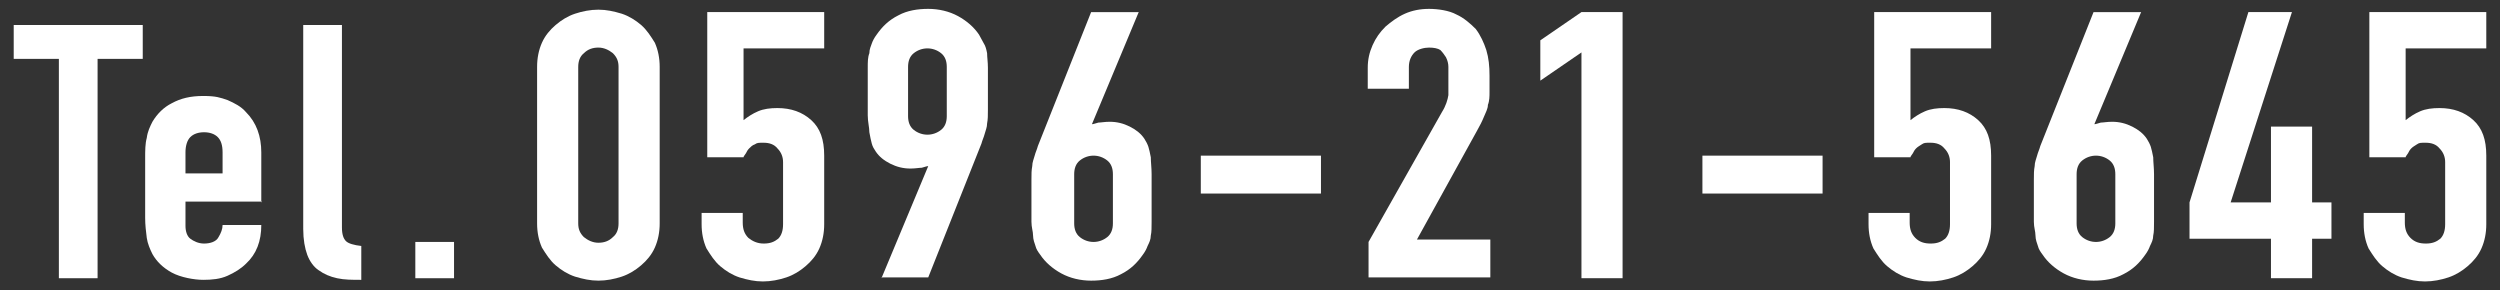 <?xml version="1.0" encoding="UTF-8"?>
<svg id="_レイヤー_2" xmlns="http://www.w3.org/2000/svg" version="1.1" viewBox="0 0 310 36">
  <rect x="0" y="0" width="310" height="36" fill="#333333" stroke="none"/>
  <!-- Generator: Adobe Illustrator 29.6.1, SVG Export Plug-In . SVG Version: 2.1.1 Build 9)  -->
  <defs>
    <style>
      .st0 {
        isolation: isolate;
      }

      .st1 {
        fill: #fff;
      }
    </style>
  </defs>
  <g id="_リンク">
    <g class="st0">
      <g class="st0">
        <path class="st1" d="M51.5,34.5v-4.5h4.8v4.5h-4.8Z"/>
      </g>
      <g>
        <g class="st0">
          <path class="st1" d="M7.3,34.5V7.3H1.7V3.1h16v4.2h-5.6v27.2h-4.8Z"/>
          <path class="st1" d="M32.5,25h-9.5v3c0,.7.2,1.3.6,1.6s1,.6,1.7.6,1.5-.2,1.8-.8c.3-.5.5-1,.5-1.5h4.8c0,2-.6,3.6-1.9,4.8-.6.6-1.4,1.1-2.3,1.5-.9.4-1.9.5-3,.5s-2.8-.3-3.9-.9c-1.1-.6-1.9-1.4-2.4-2.3-.3-.6-.6-1.3-.7-2-.1-.8-.2-1.6-.2-2.5v-7.4c0-.9,0-1.8.2-2.5.1-.8.4-1.4.7-2,.6-1,1.4-1.8,2.4-2.3,1.1-.6,2.3-.9,3.9-.9s2.1.2,3,.5c.9.4,1.7.8,2.3,1.5,1.3,1.3,1.9,3,1.9,5v6.2ZM22.9,21.5h4.7v-2.6c0-.9-.2-1.5-.6-1.9-.4-.4-1-.6-1.7-.6s-1.3.2-1.7.6c-.4.4-.6,1.1-.6,1.9v2.6Z"/>
          <path class="st1" d="M37.6,3.1h4.8v25.1c0,.9.2,1.4.5,1.7.3.3,1,.5,1.9.6v4.2c-1.1,0-2.1,0-3-.2-.9-.2-1.6-.5-2.3-1-.6-.4-1.1-1.1-1.4-1.9s-.5-1.9-.5-3.2V3.1Z"/>
        </g>
        <g class="st0">
          <path class="st1" d="M66.6,8.3c0-1.1.2-2.1.6-3,.4-.9,1-1.6,1.7-2.2.7-.6,1.5-1.1,2.4-1.4.9-.3,1.9-.5,2.9-.5s1.9.2,2.9.5c.9.3,1.7.8,2.4,1.4.7.6,1.2,1.4,1.7,2.2.4.9.6,1.9.6,3v19.4c0,1.1-.2,2.1-.6,3-.4.9-1,1.6-1.7,2.2-.7.6-1.5,1.1-2.4,1.4-.9.3-1.9.5-2.9.5s-1.9-.2-2.9-.5c-.9-.3-1.7-.8-2.4-1.4-.7-.6-1.2-1.4-1.7-2.2-.4-.9-.6-1.9-.6-3V8.3ZM71.7,27.7c0,.7.2,1.2.7,1.7.5.4,1.1.7,1.8.7s1.3-.2,1.8-.7c.5-.4.7-1,.7-1.7V8.3c0-.7-.2-1.2-.7-1.7-.5-.4-1.1-.7-1.8-.7s-1.3.2-1.8.7c-.5.4-.7,1-.7,1.7v19.4Z"/>
          <path class="st1" d="M102.2,1.5v4.5h-10v8.9c.5-.4,1.1-.8,1.8-1.1.7-.3,1.5-.4,2.4-.4,1.7,0,3.1.5,4.2,1.5,1.1,1,1.6,2.4,1.6,4.4v8.5c0,1.1-.2,2.1-.6,3-.4.9-1,1.6-1.7,2.2-.7.6-1.5,1.1-2.4,1.4-.9.3-1.9.5-2.9.5s-1.9-.2-2.9-.5c-.9-.3-1.7-.8-2.4-1.4-.7-.6-1.2-1.4-1.7-2.2-.4-.9-.6-1.9-.6-3v-1.4h5.1v1.2c0,.8.2,1.4.7,1.9.5.4,1.1.7,1.9.7s1.3-.2,1.8-.6c.4-.4.6-1,.6-1.8v-7.7c0-.6-.2-1.2-.7-1.7-.4-.5-1-.7-1.7-.7s-.8,0-1.1.2c-.3.1-.5.3-.7.5-.2.2-.3.4-.4.6-.2.3-.3.4-.3.5h-4.5V1.5h14.5Z"/>
          <path class="st1" d="M109.3,34.5l5.8-13.9h0c-.2,0-.4.1-.8.2-.3,0-.8.1-1.4.1-.9,0-1.7-.2-2.5-.6-.8-.4-1.4-.9-1.8-1.5-.2-.3-.4-.6-.5-1-.1-.4-.2-.8-.3-1.4,0-.6-.2-1.3-.2-2.1,0-.8,0-1.9,0-3.2s0-2,0-2.7c0-.7,0-1.3.2-1.8,0-.5.2-.9.3-1.2.1-.3.3-.7.6-1.1.7-1,1.5-1.8,2.7-2.4,1.1-.6,2.4-.8,3.7-.8s2.6.3,3.7.9c1.1.6,2,1.4,2.6,2.3.2.4.4.7.6,1.1.2.3.3.7.4,1.2,0,.5.1,1.1.1,1.8,0,.7,0,1.6,0,2.7s0,1.9,0,2.5c0,.7,0,1.2-.1,1.7,0,.5-.2.9-.3,1.3-.1.4-.3.8-.4,1.2l-6.6,16.6h-5.7ZM112.6,14.4c0,.7.2,1.3.7,1.7.5.4,1.1.6,1.7.6s1.2-.2,1.7-.6c.5-.4.7-1,.7-1.7v-6.1c0-.7-.2-1.3-.7-1.7-.5-.4-1.1-.6-1.7-.6s-1.2.2-1.7.6c-.5.4-.7,1-.7,1.7v6.1Z"/>
          <path class="st1" d="M141.2,1.5l-5.8,13.9h0c.2,0,.4-.1.8-.2.3,0,.8-.1,1.4-.1.9,0,1.7.2,2.5.6.8.4,1.4.9,1.8,1.5.2.3.4.7.5,1,.1.3.2.8.3,1.3,0,.6.1,1.3.1,2.1,0,.9,0,1.9,0,3.2s0,2,0,2.7c0,.7,0,1.3-.1,1.7,0,.5-.2.9-.4,1.3-.1.3-.3.7-.6,1.1-.7,1-1.5,1.8-2.7,2.4-1.1.6-2.4.8-3.7.8s-2.6-.3-3.7-.9c-1.1-.6-2-1.4-2.6-2.3-.3-.4-.5-.7-.6-1.1-.1-.3-.3-.8-.3-1.3,0-.5-.2-1-.2-1.7,0-.7,0-1.6,0-2.7s0-1.9,0-2.5c0-.7,0-1.2.1-1.7,0-.5.2-.9.3-1.3.1-.4.3-.8.4-1.2l6.6-16.6h5.7ZM138,21.6c0-.7-.2-1.3-.7-1.7-.5-.4-1.1-.6-1.7-.6s-1.2.2-1.7.6c-.5.4-.7,1-.7,1.7v6.1c0,.7.2,1.3.7,1.7.5.4,1.1.6,1.7.6s1.2-.2,1.7-.6c.5-.4.7-1,.7-1.7v-6.1Z"/>
          <path class="st1" d="M148.9,24v-4.7h14.9v4.7h-14.9Z"/>
          <path class="st1" d="M169.7,34.5v-4.5l9.1-16.1c.5-.8.7-1.5.8-2.1,0-.6,0-1.4,0-2.2s0-.8,0-1.3c0-.4-.1-.8-.3-1.2-.2-.3-.4-.6-.7-.9-.3-.2-.8-.3-1.4-.3s-1.4.2-1.8.6c-.4.4-.7,1-.7,1.8v2.7h-5.1v-2.6c0-1,.2-1.9.6-2.8.4-.9.9-1.6,1.6-2.3.7-.6,1.5-1.2,2.4-1.6.9-.4,1.9-.6,3-.6s2.5.2,3.4.7c.9.4,1.7,1.1,2.4,1.8.6.8,1,1.7,1.3,2.6.3,1,.4,2,.4,3.2s0,1.5,0,2c0,.5,0,1.1-.2,1.6,0,.5-.3,1-.5,1.5-.2.5-.5,1.1-.9,1.8l-7.4,13.4h9.1v4.7h-15.1Z"/>
          <path class="st1" d="M196.1,34.5V6.5l-5.1,3.5v-5l5.1-3.5h5.1v33h-5.1Z"/>
          <path class="st1" d="M211.1,24v-4.7h14.9v4.7h-14.9Z"/>
          <path class="st1" d="M246.9,1.5v4.5h-10v8.9c.5-.4,1.1-.8,1.8-1.1.7-.3,1.5-.4,2.4-.4,1.7,0,3.1.5,4.2,1.5s1.6,2.4,1.6,4.4v8.5c0,1.1-.2,2.1-.6,3-.4.9-1,1.6-1.7,2.2-.7.6-1.5,1.1-2.4,1.4-.9.3-1.9.5-2.9.5s-1.9-.2-2.9-.5c-.9-.3-1.7-.8-2.4-1.4-.7-.6-1.2-1.4-1.7-2.2-.4-.9-.6-1.9-.6-3v-1.4h5.1v1.2c0,.8.2,1.4.7,1.9s1.1.7,1.9.7,1.3-.2,1.8-.6c.4-.4.6-1,.6-1.8v-7.7c0-.6-.2-1.2-.7-1.7-.4-.5-1-.7-1.7-.7s-.8,0-1.1.2-.5.3-.7.5-.3.4-.4.6c-.2.3-.3.4-.3.5h-4.5V1.5h14.5Z"/>
          <path class="st1" d="M265.5,1.5l-5.8,13.9h0c.2,0,.4-.1.8-.2.3,0,.8-.1,1.4-.1.9,0,1.7.2,2.5.6.8.4,1.4.9,1.8,1.5.2.3.4.7.5,1,.1.3.2.8.3,1.3,0,.6.1,1.3.1,2.1,0,.9,0,1.9,0,3.2s0,2,0,2.7c0,.7,0,1.3-.1,1.7,0,.5-.2.9-.4,1.3-.1.3-.3.7-.6,1.1-.7,1-1.5,1.8-2.7,2.4-1.1.6-2.4.8-3.7.8s-2.6-.3-3.7-.9c-1.1-.6-2-1.4-2.6-2.3-.3-.4-.5-.7-.6-1.1-.1-.3-.3-.8-.3-1.3,0-.5-.2-1-.2-1.7s0-1.6,0-2.7,0-1.9,0-2.5c0-.7,0-1.2.1-1.7,0-.5.2-.9.3-1.3.1-.4.3-.8.4-1.2l6.6-16.6h5.7ZM262.3,21.6c0-.7-.2-1.3-.7-1.7-.5-.4-1.1-.6-1.7-.6s-1.2.2-1.7.6c-.5.4-.7,1-.7,1.7v6.1c0,.7.2,1.3.7,1.7.5.4,1.1.6,1.7.6s1.2-.2,1.7-.6c.5-.4.7-1,.7-1.7v-6.1Z"/>
          <path class="st1" d="M281.6,34.5v-4.9h-10.1v-4.5l7.3-23.6h5.4l-7.6,23.6h5v-9.4h5.1v9.4h2.4v4.5h-2.4v4.9h-5.1Z"/>
          <path class="st1" d="M308.3,1.5v4.5h-10v8.9c.5-.4,1.1-.8,1.8-1.1.7-.3,1.5-.4,2.4-.4,1.7,0,3.1.5,4.2,1.5s1.6,2.4,1.6,4.4v8.5c0,1.1-.2,2.1-.6,3-.4.9-1,1.6-1.7,2.2-.7.6-1.5,1.1-2.4,1.4-.9.3-1.9.5-2.9.5s-1.9-.2-2.9-.5c-.9-.3-1.7-.8-2.4-1.4-.7-.6-1.2-1.4-1.7-2.2-.4-.9-.6-1.9-.6-3v-1.4h5.1v1.2c0,.8.2,1.4.7,1.9s1.1.7,1.9.7,1.3-.2,1.8-.6c.4-.4.6-1,.6-1.8v-7.7c0-.6-.2-1.2-.7-1.7-.4-.5-1-.7-1.7-.7s-.8,0-1.1.2-.5.3-.7.5-.3.4-.4.6c-.2.3-.3.4-.3.5h-4.5V1.5h14.5Z"/>
        </g>
      </g>
    </g>
  </g>
</svg>